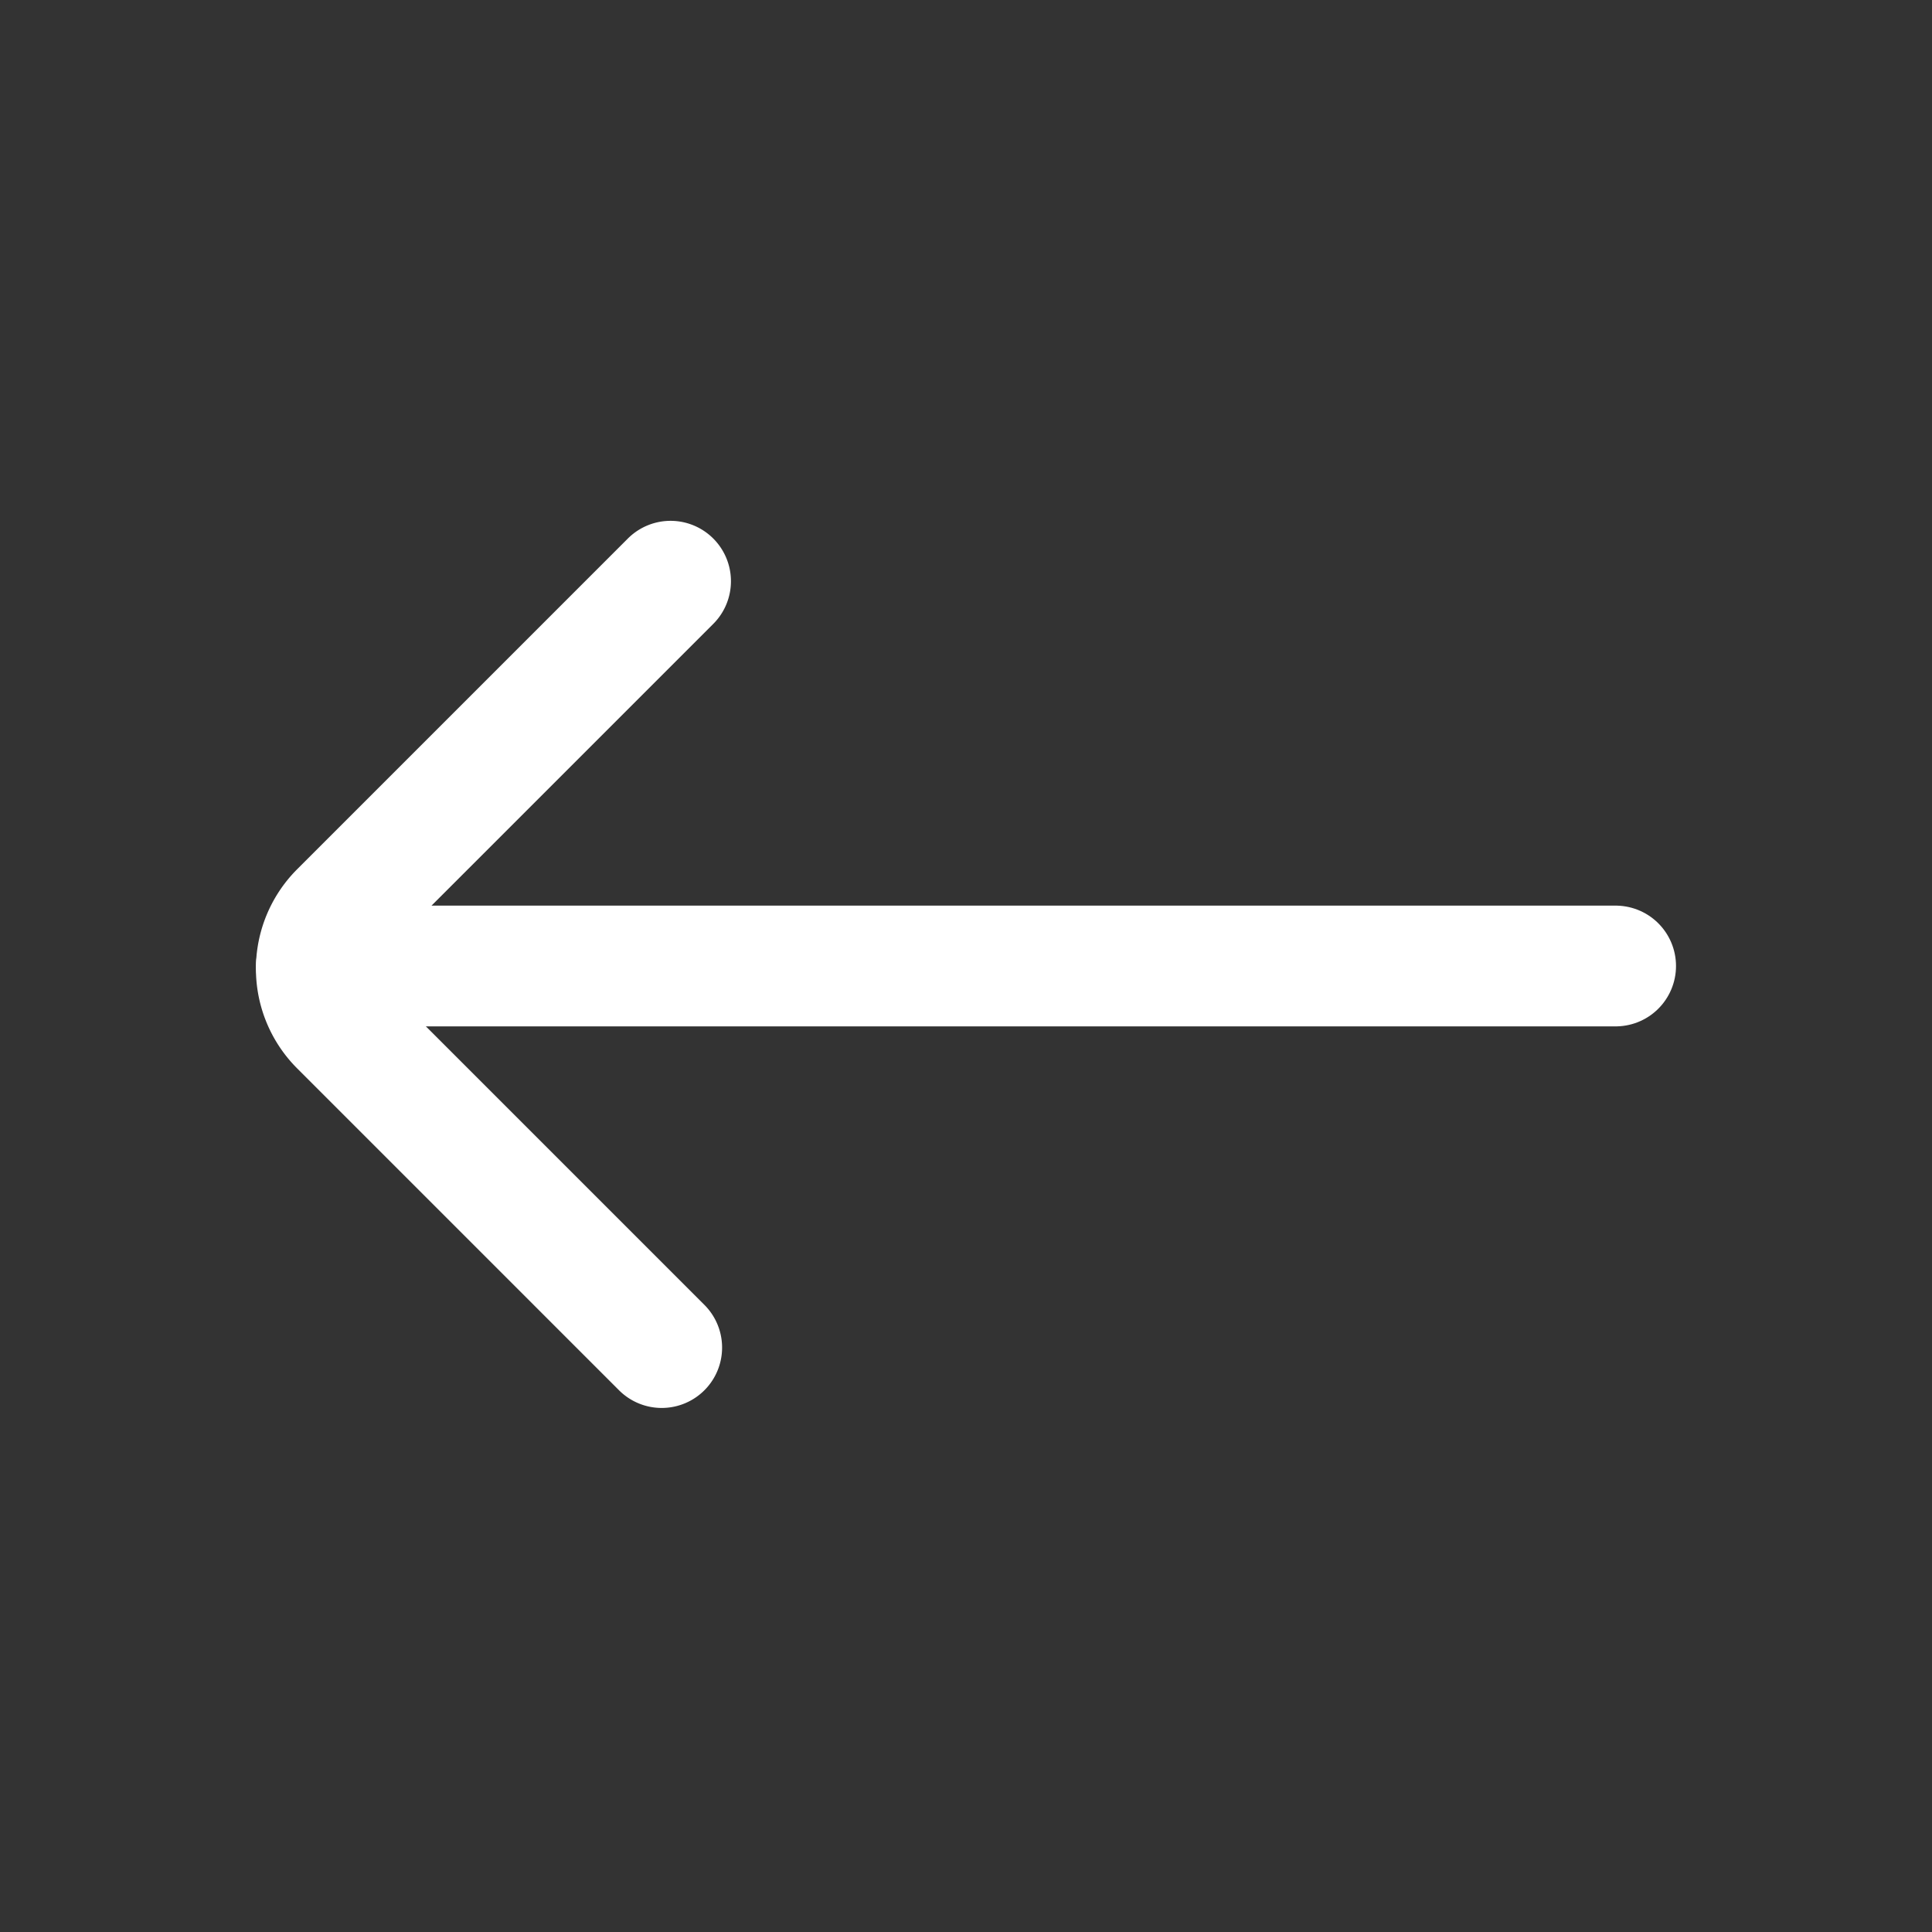 <?xml version="1.0" encoding="utf-8"?>
<!-- Uploaded to: SVG Repo, www.svgrepo.com, Generator: SVG Repo Mixer Tools -->
<svg width="20px" height="20px" viewBox="0 0 24 24" xmlns="http://www.w3.org/2000/svg">
<rect x="0" y="0" width="24" height="24" fill="#333333" stroke="none"/>
<defs>
<style>.cls-1{fill:none;stroke:#fff;stroke-linecap:round;stroke-linejoin:bevel;stroke-width:1.5px;}</style>
</defs>
<g id="Vrstva_559" data-name="Vrstva 559">
<line class="cls-1" x1="20.07" y1="12" x2="3.93" y2="12"/>
<path class="cls-1" d="M8.33,7.22,4.22,11.33a1,1,0,0,0,0,1.41l4,4"/>
</g>
</svg>